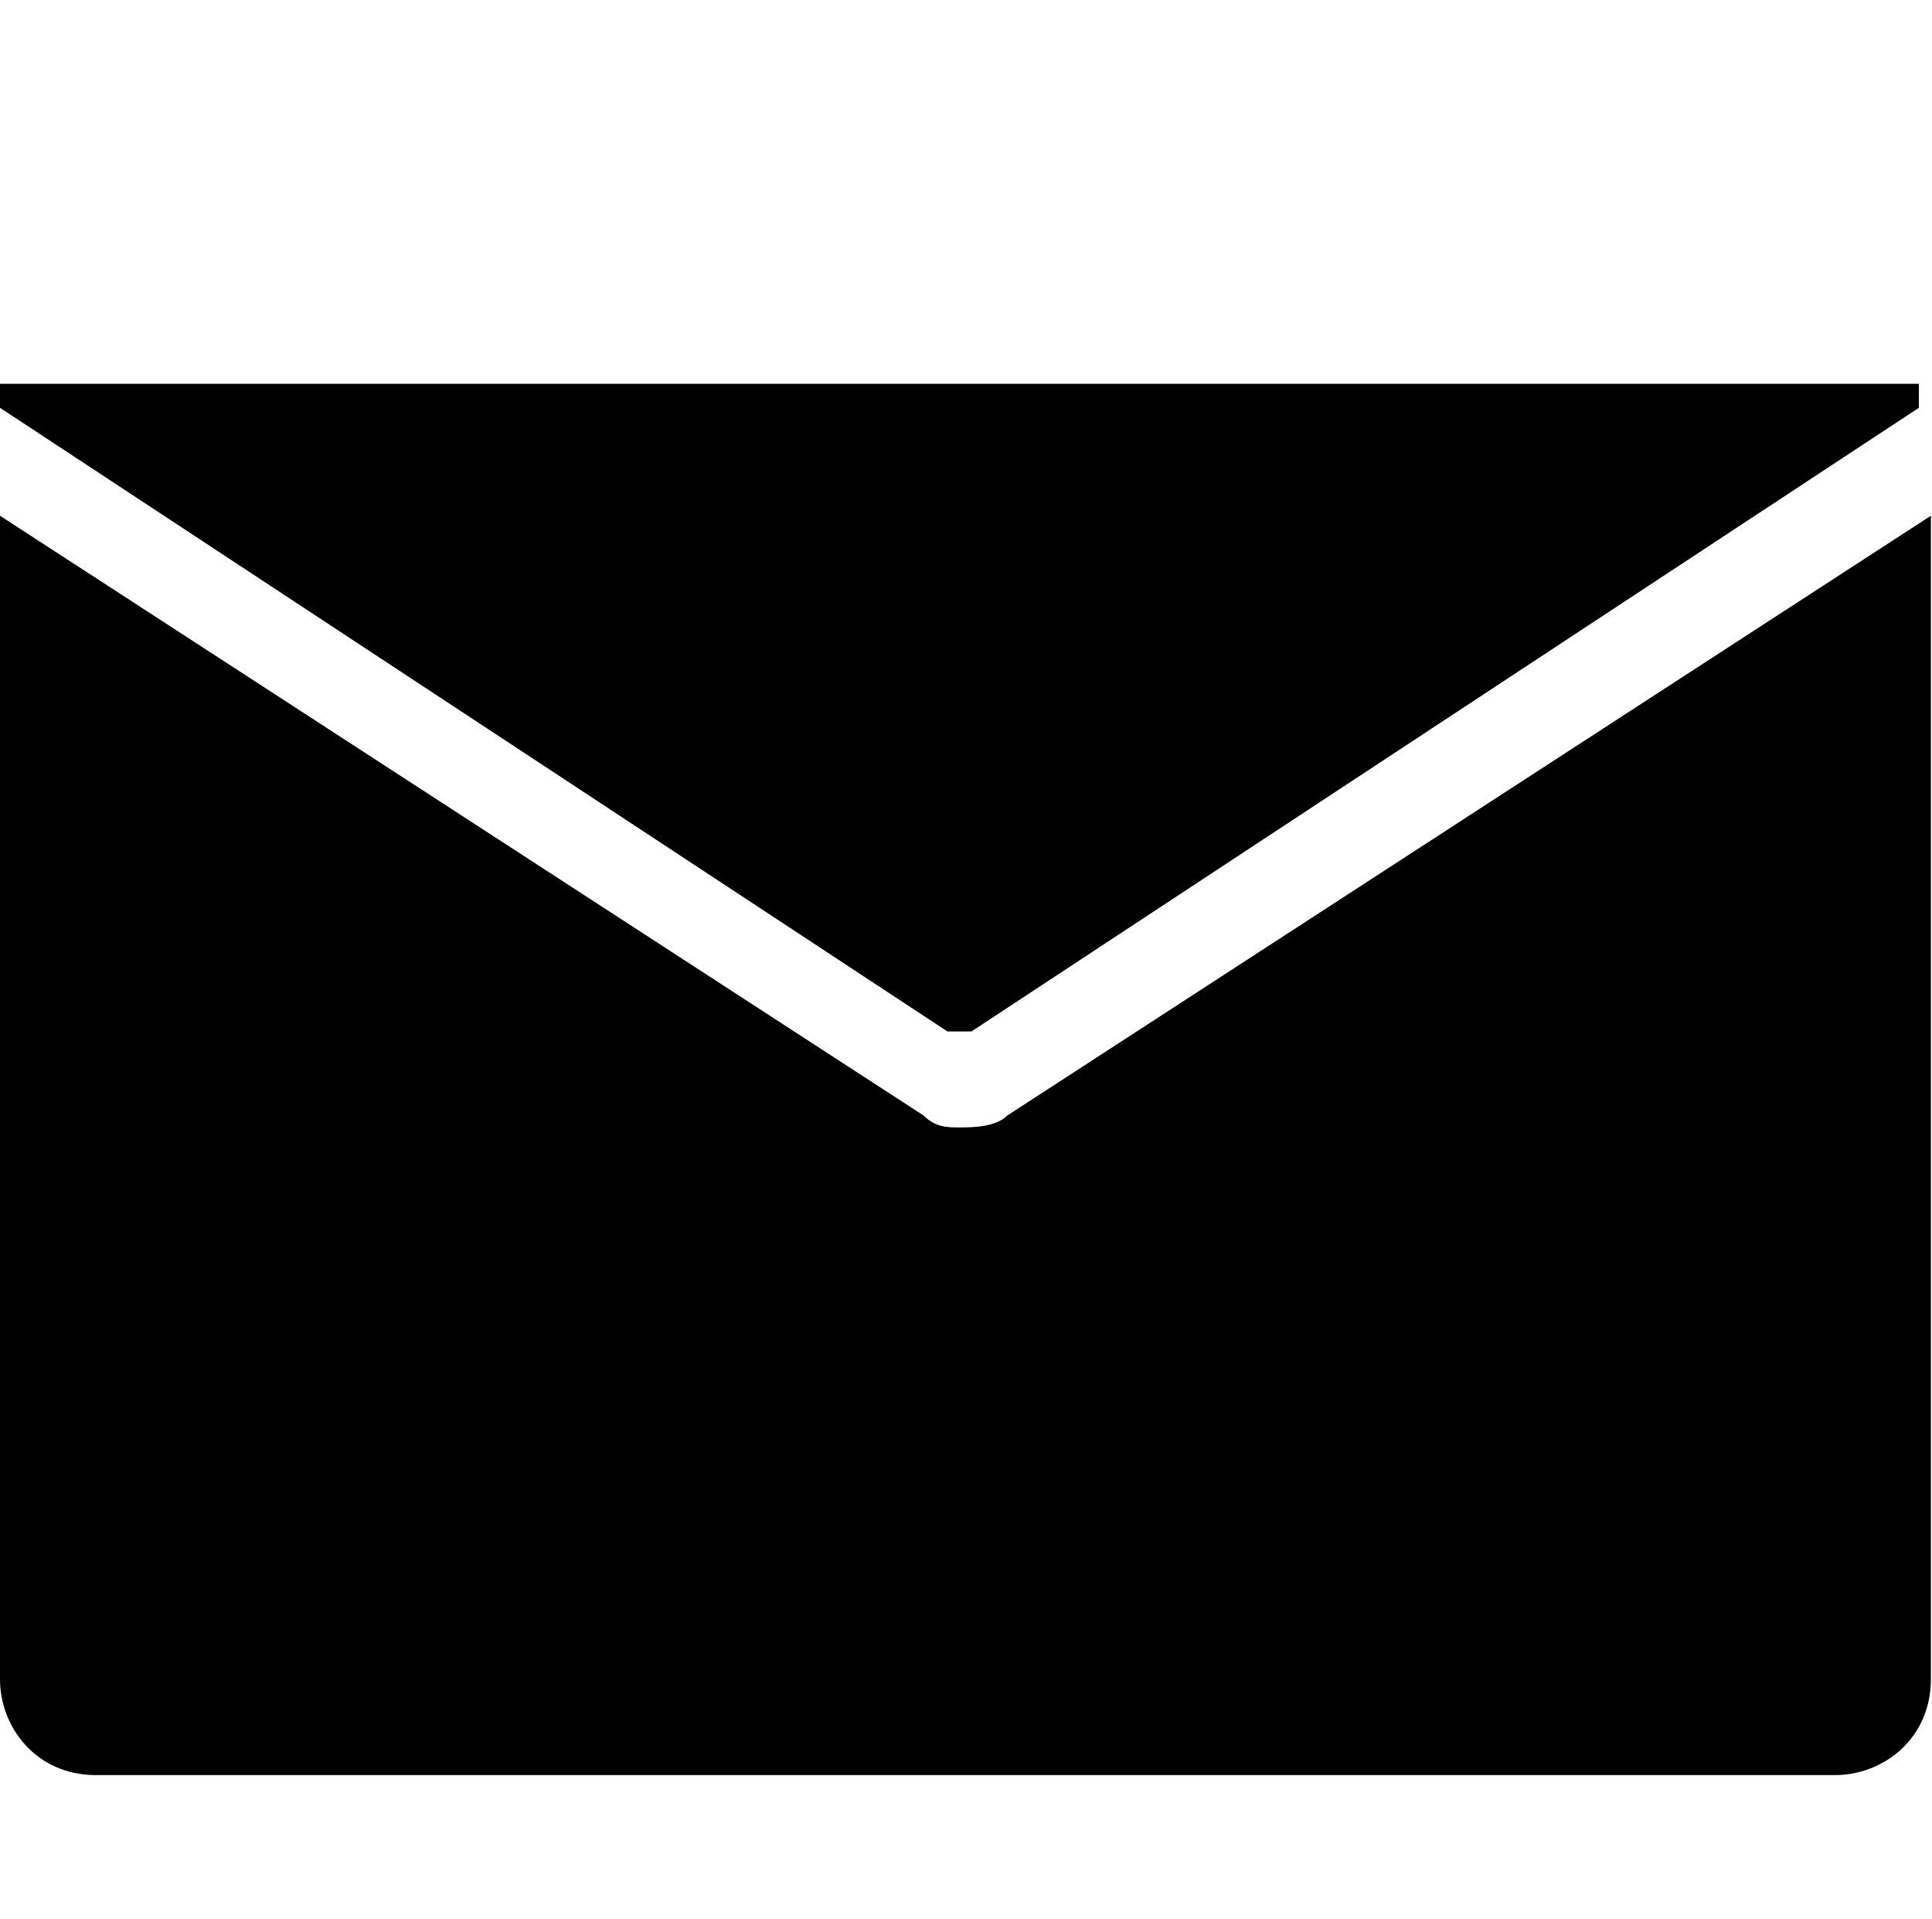 <svg class="svg-icon" viewBox="0 0 1031 1024" version="1.1" xmlns="http://www.w3.org/2000/svg"><path d="M505.6 550.4c6.4 0 12.8 0 12.8 0L1024 217.6 1024 204.8 0 204.8l0 12.8L505.6 550.4z"  /><path d="M537.6 595.2C531.2 601.6 518.4 601.6 512 601.6c-6.4 0-12.8 0-19.2-6.4L0 275.2 0 896c0 25.6 19.2 51.2 51.2 51.2l928 0c25.6 0 51.2-19.2 51.2-51.2L1030.4 275.2 537.6 595.2z"  /></svg>